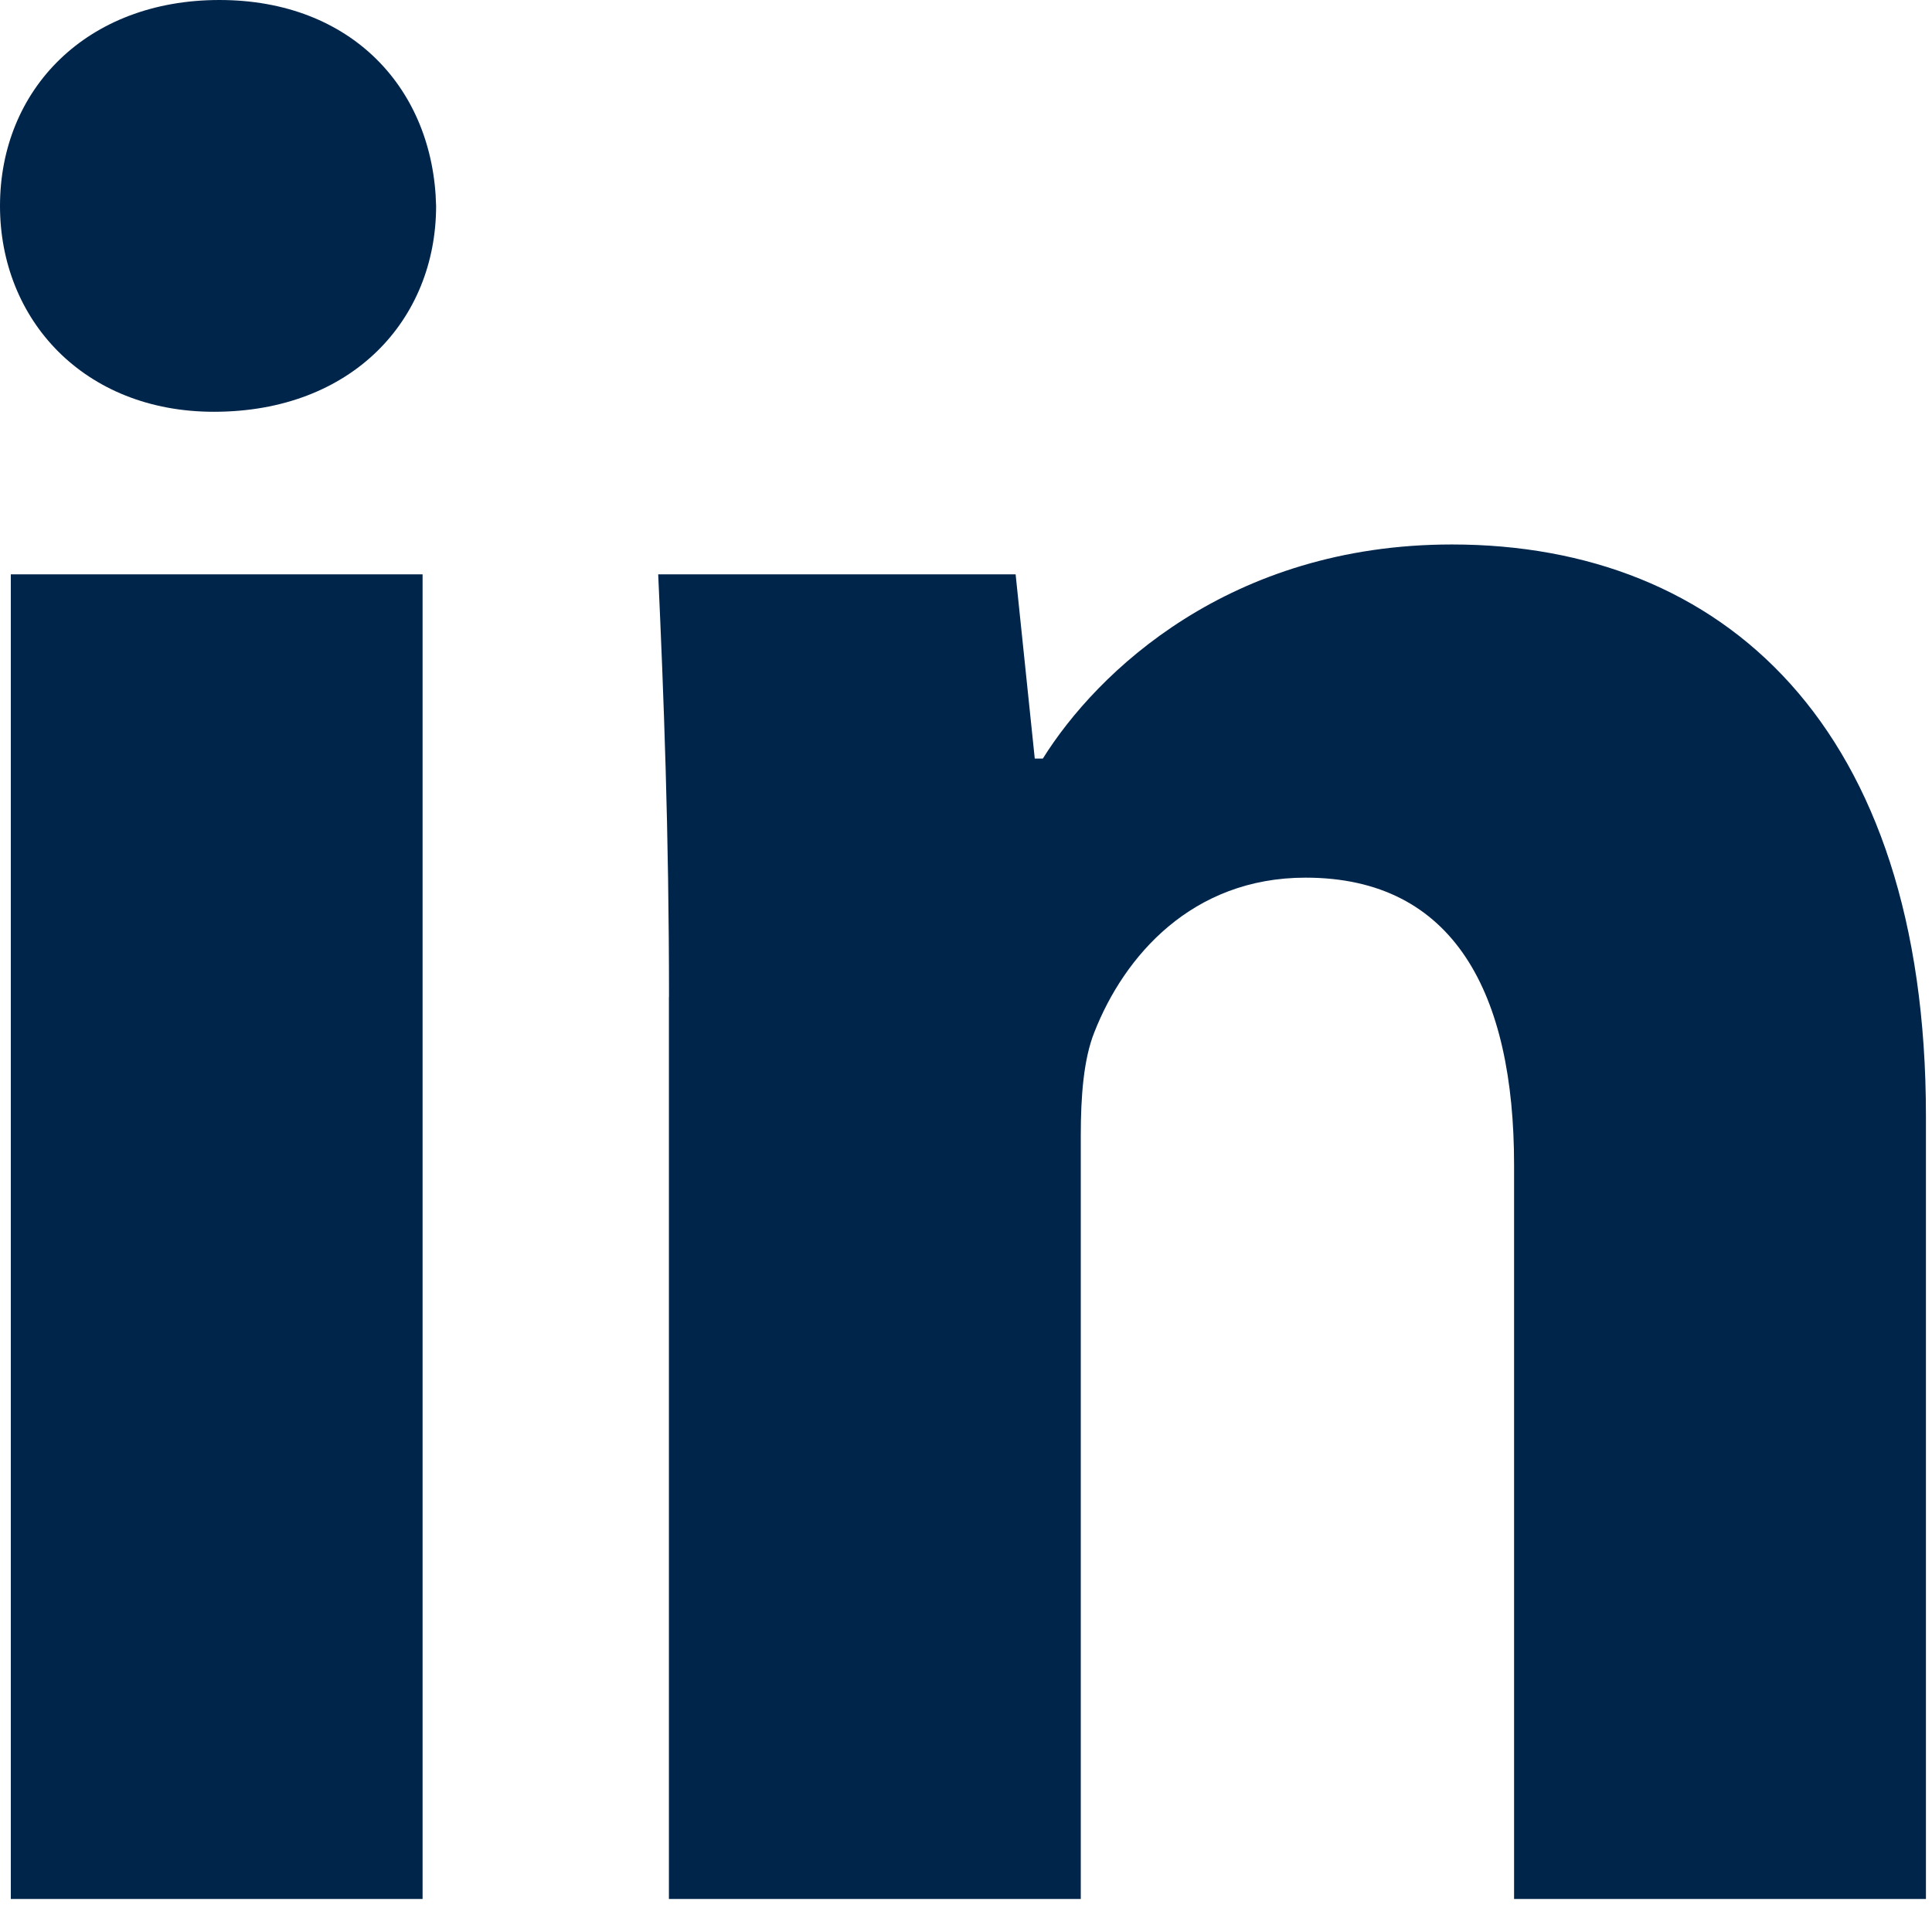 <svg width="22" height="22" viewBox="0 0 22 22" xmlns="http://www.w3.org/2000/svg">
    <g fill="#00254A" fill-rule="evenodd">
        <path d="M.123 21.624h4.689V6.54H.123v15.084zM4.966 2.345c0 1.295-.956 2.344-2.53 2.344C.956 4.689 0 3.64 0 2.345 0 1.018.987 0 2.498 0 4.01 0 4.936 1.018 4.966 2.345zM7.618 11.352c0-1.881-.061-3.454-.123-4.812h4.07l.218 2.098h.092c.617-.988 2.129-2.438 4.658-2.438 3.085 0 5.398 2.067 5.398 6.509v8.915h-4.69v-8.36c0-1.943-.677-3.27-2.374-3.27-1.295 0-2.066.895-2.405 1.759-.124.308-.155.74-.155 1.172v8.699h-4.69V11.352z"/>
    </g>
</svg>